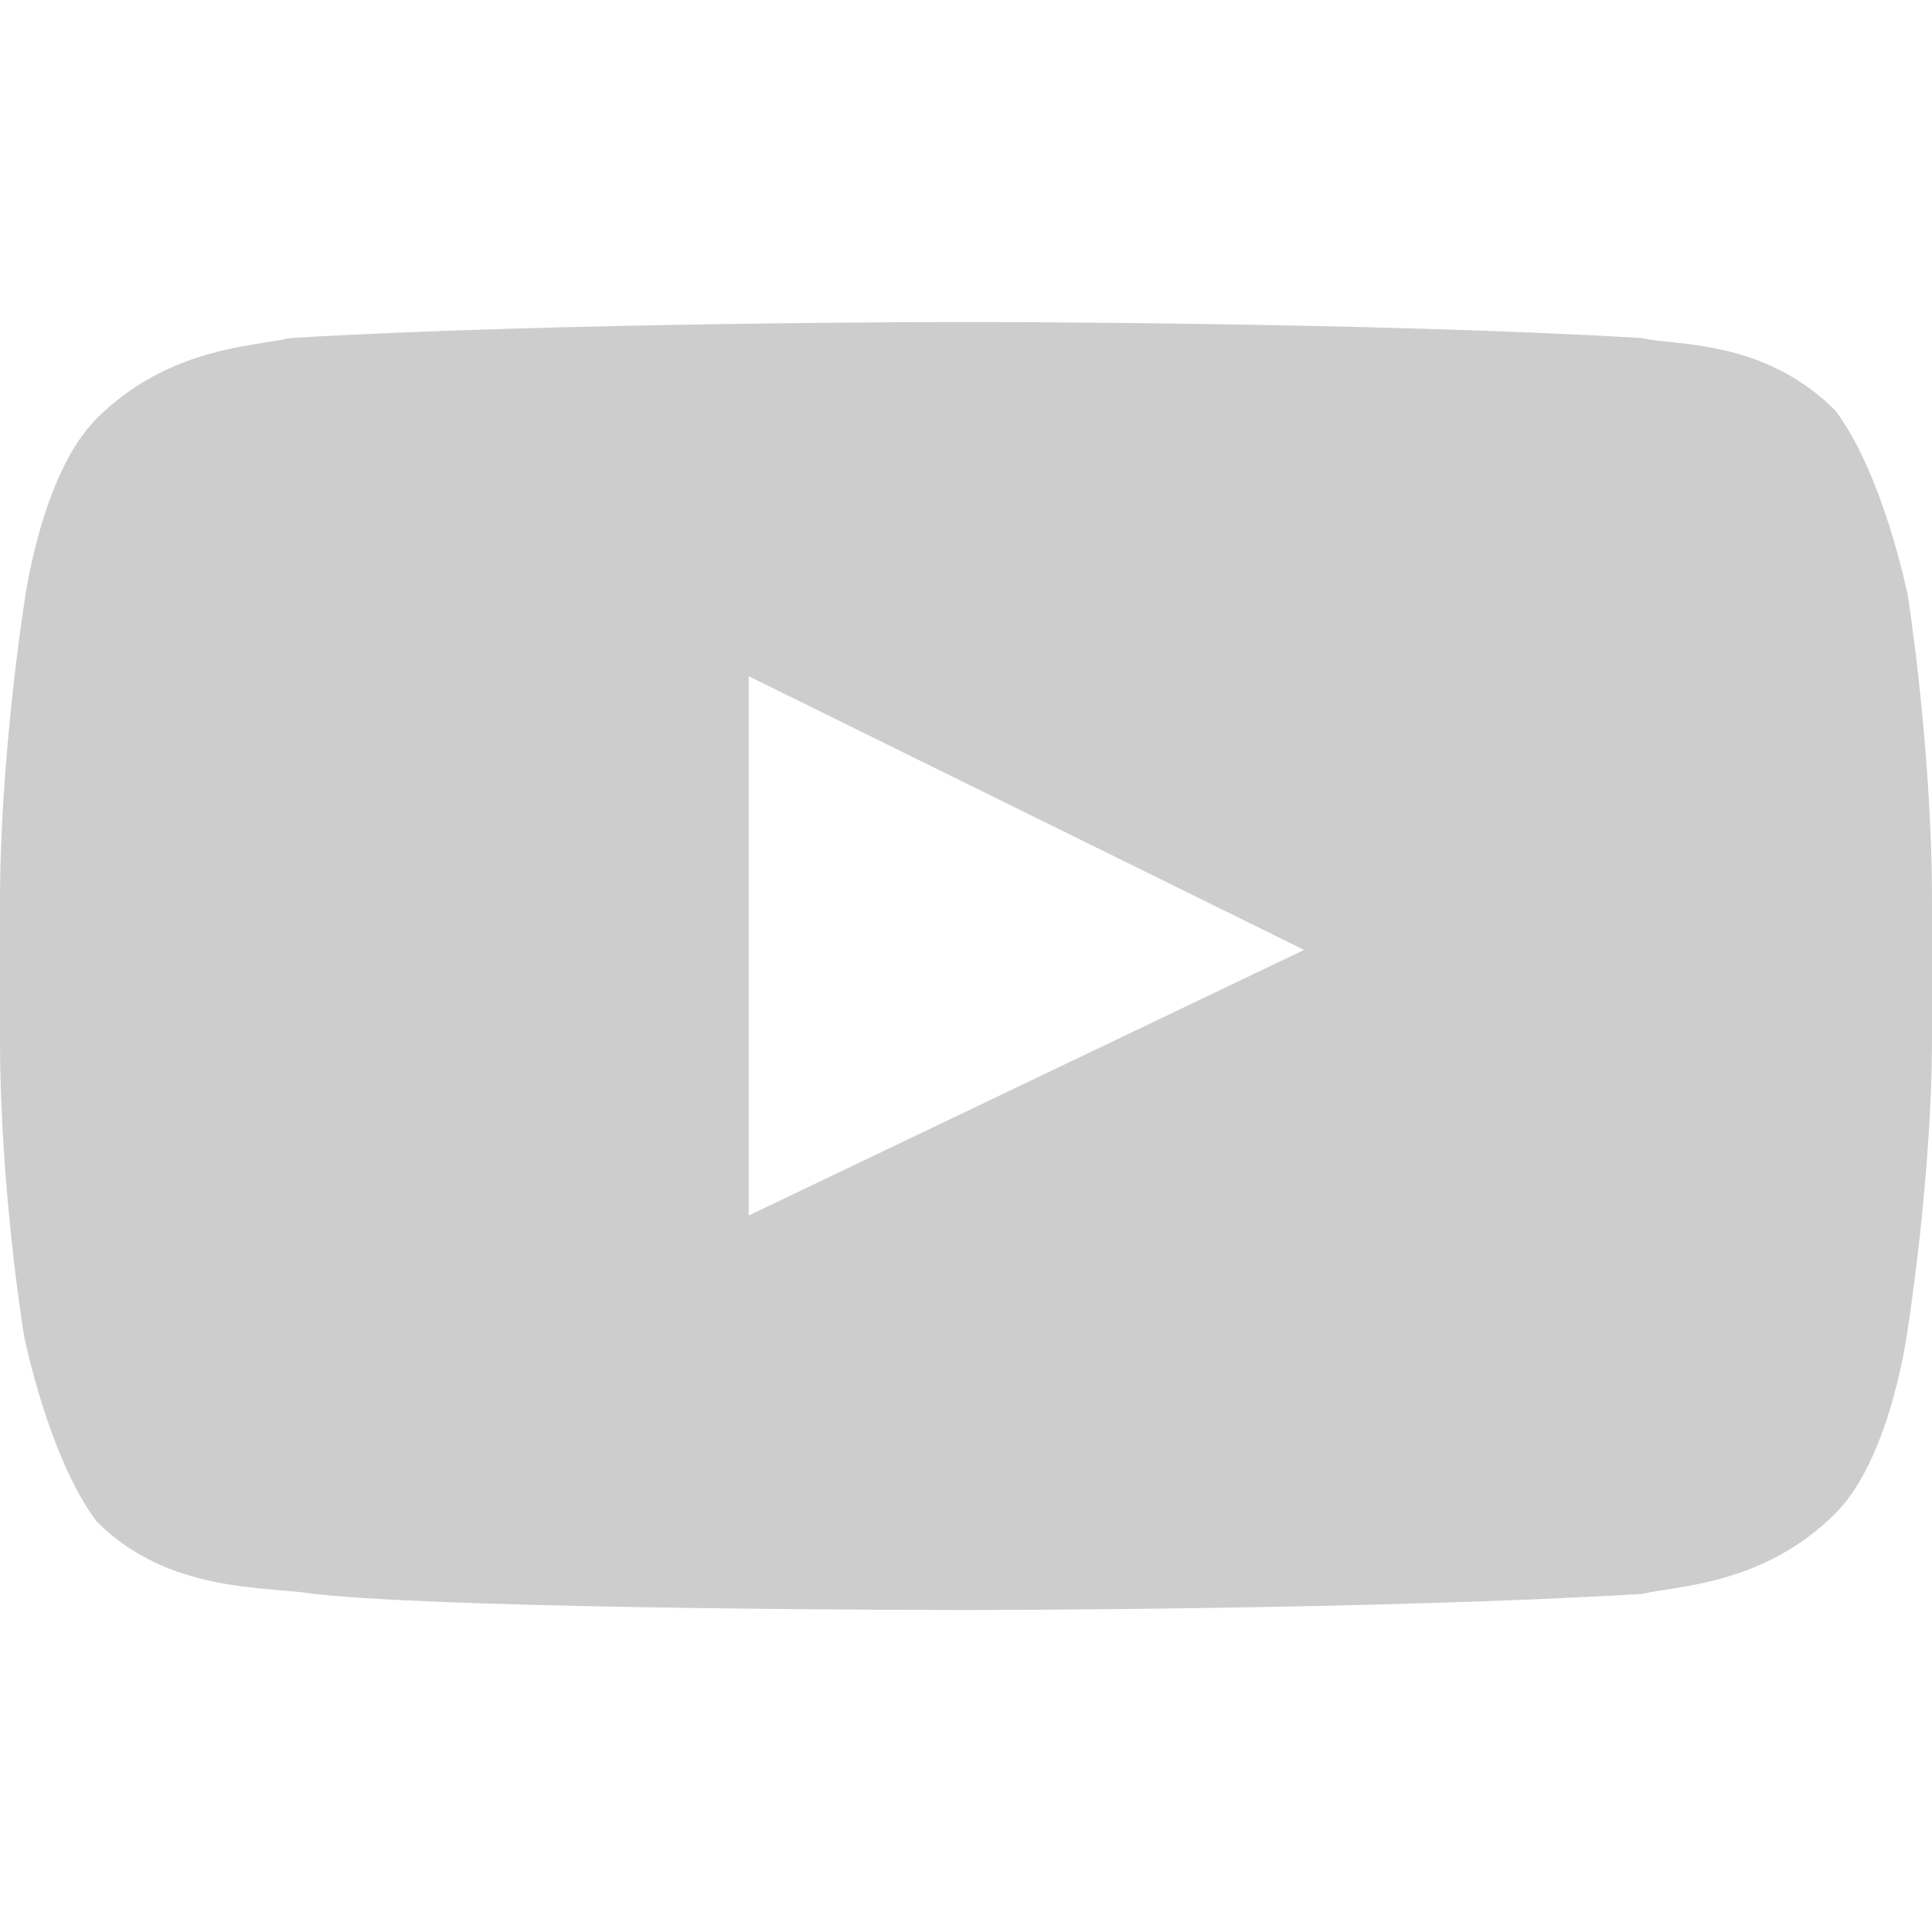 <svg xmlns="http://www.w3.org/2000/svg" id="social-youtube" viewBox="0 0 800 800"><defs><style>      .cls-1 {        fill: #cdcdcd;        stroke-width: 0px;      }    </style></defs><g id="Lozenge"><path class="cls-1" d="M790,246.667s-10-50-30-76.667c-30-30-66.667-26.667-80-30-110-6.667-280-6.667-280-6.667h0s-170,0-280,6.667c-13.333,3.333-50,3.333-80,33.333-23.333,23.333-30,76.667-30,76.667,0,0-10,63.333-10,123.333v56.667c0,63.333,10,123.333,10,123.333,0,0,10,50,30,76.667,30,30,70,26.667,90,30,60,6.667,270,6.667,270,6.667,0,0,170,0,280-6.667,13.333-3.333,50-3.333,80-33.333,23.333-23.333,30-76.667,30-76.667,0,0,10-63.333,10-120v-56.667c0-63.333-10-126.667-10-126.667ZM310,503.333v-223.333l230,113.333-230,110Z"></path></g></svg>